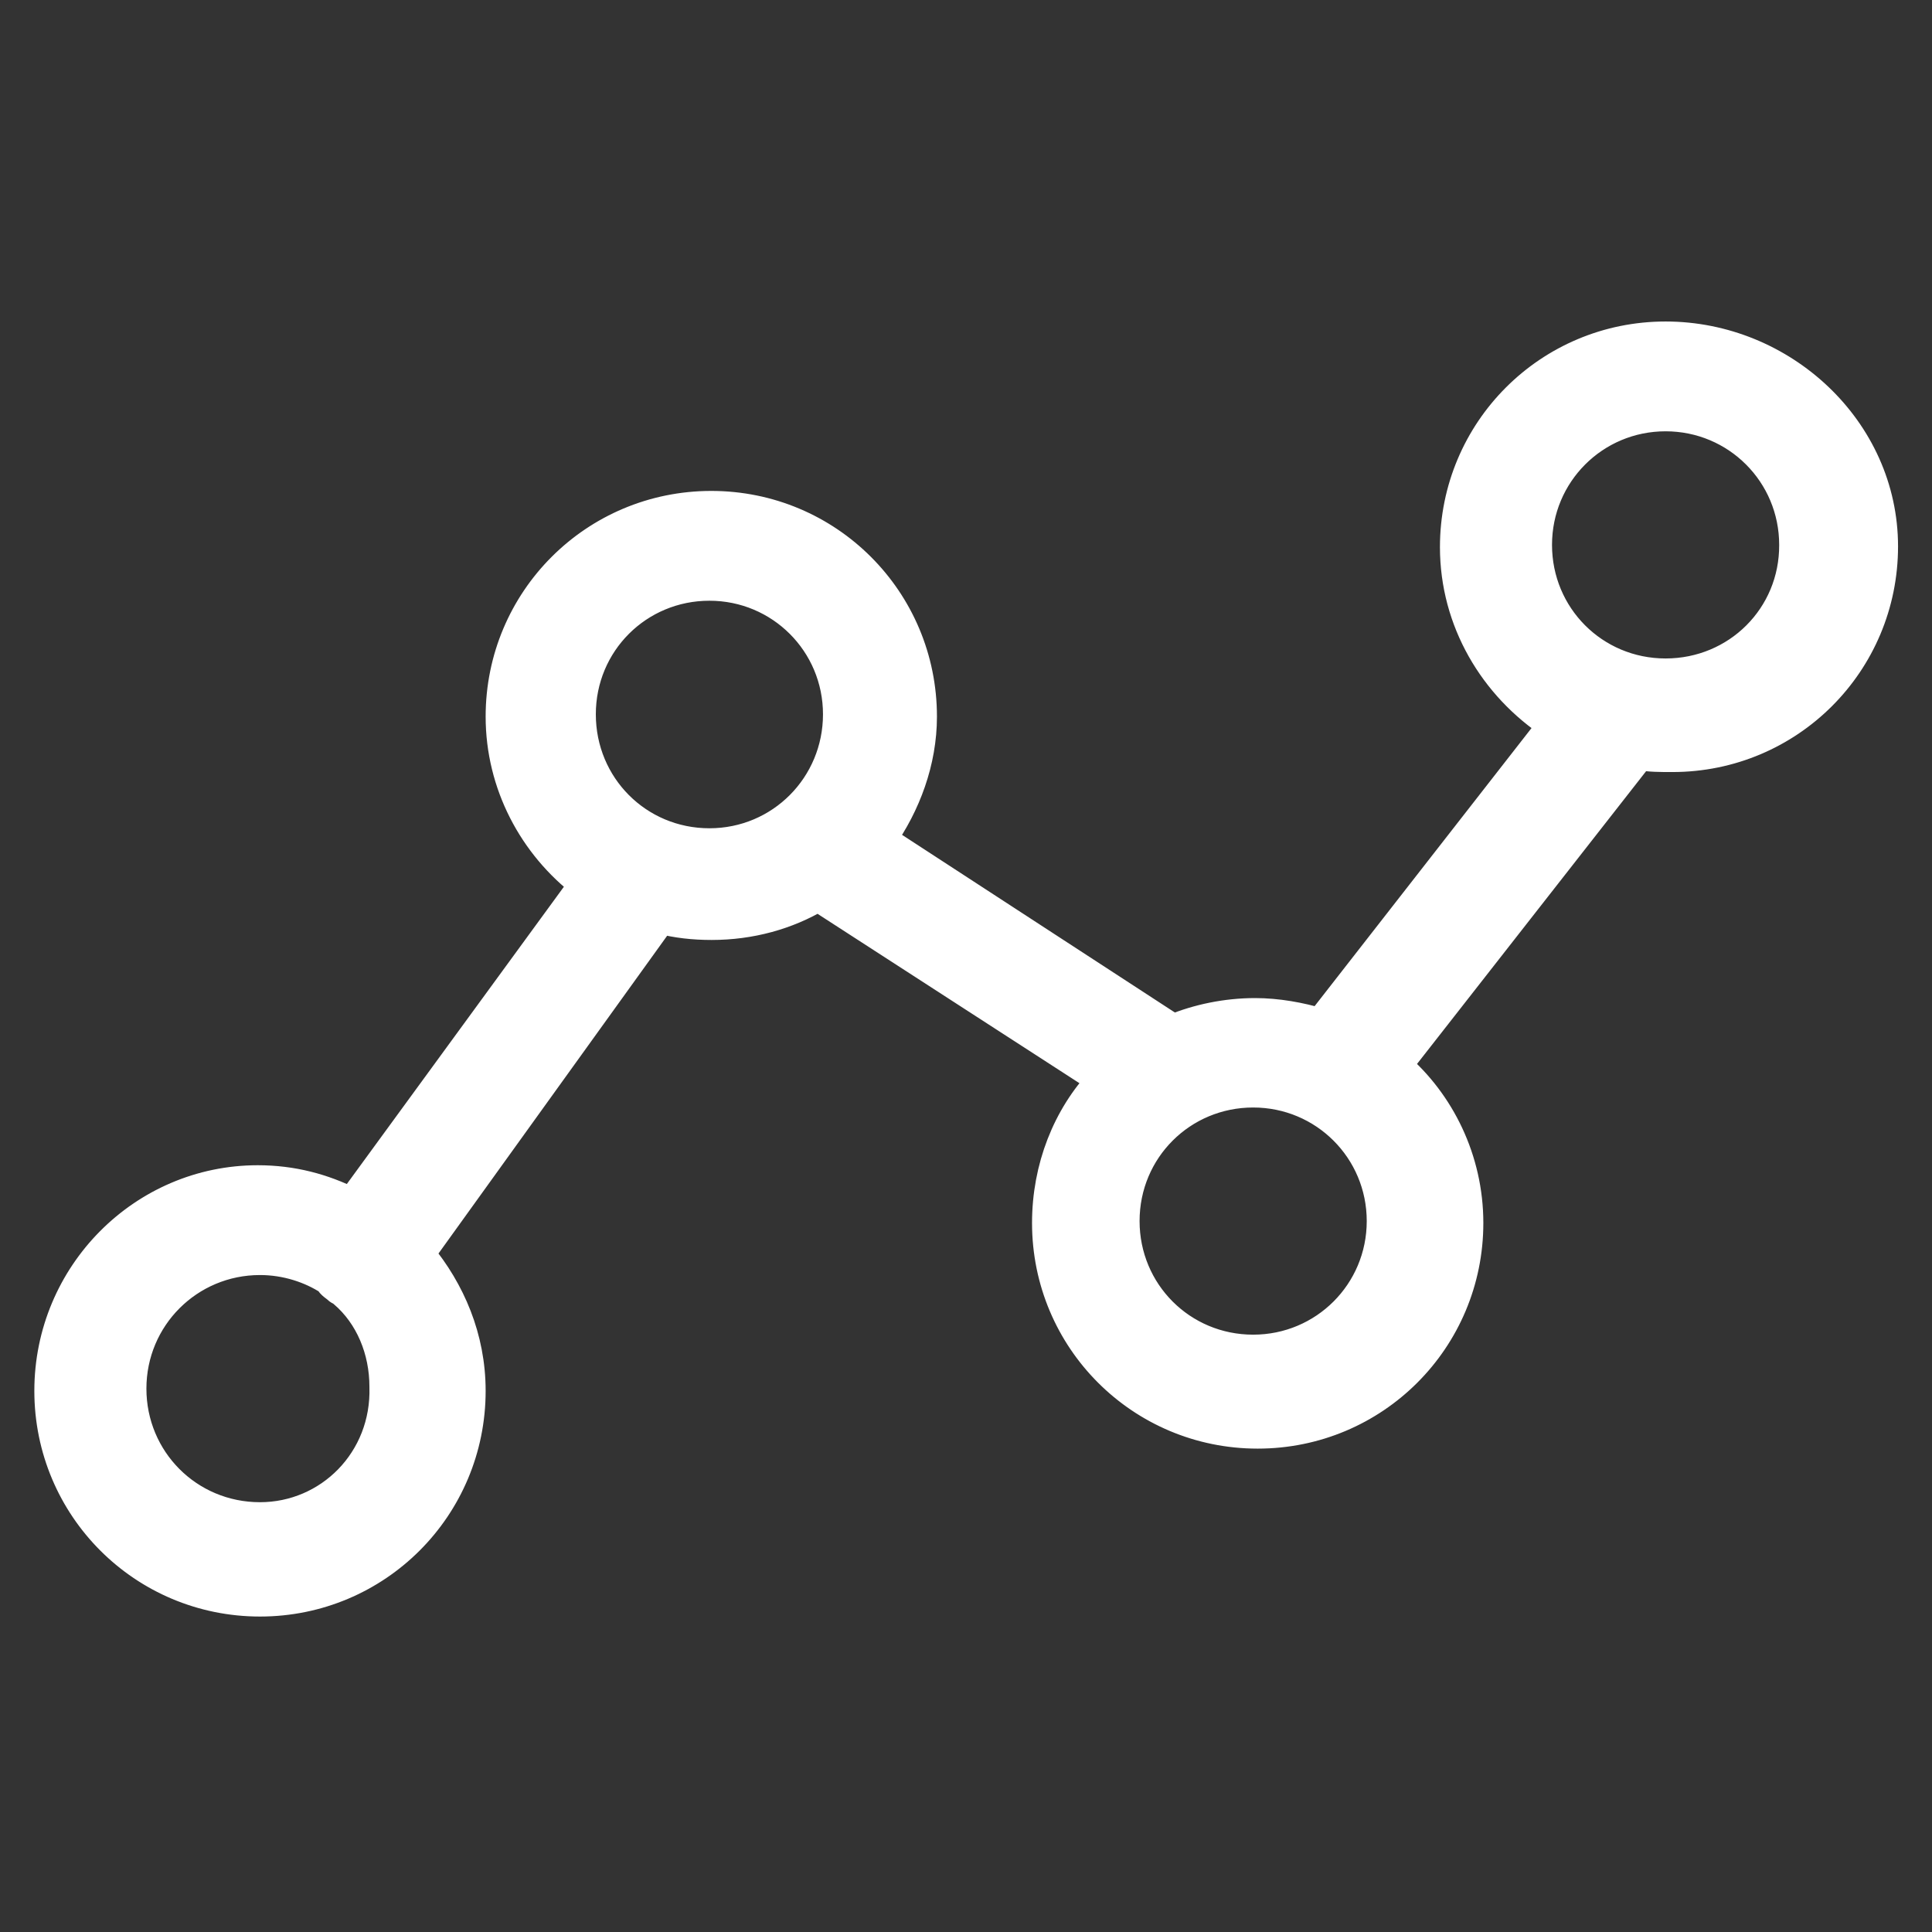 <?xml version="1.0" encoding="utf-8"?>
<!-- Generator: Adobe Illustrator 26.5.0, SVG Export Plug-In . SVG Version: 6.00 Build 0)  -->
<svg version="1.1" id="Layer_1" xmlns:svgjs="http://svgjs.com/svgjs"
	 xmlns="http://www.w3.org/2000/svg" xmlns:xlink="http://www.w3.org/1999/xlink" x="0px" y="0px" viewBox="0 0 512 512"
	 style="enable-background:new 0 0 512 512;" xml:space="preserve">
<rect x="0" y="0" width="512" height="512" fill="#333333" stroke="none"/>
<style type="text/css">
	.st0{fill:#FFFFFF;stroke:#FFFFFF;stroke-width:8;stroke-miterlimit:10;}
</style>
<g>
	<path class="st0" d="M441.4,89.2c-30.9,0-55.8,24.9-55.8,55.8c0,19.5,10.3,36.8,26,47.1l-61.7,79.1c-5.4-1.6-11.4-2.7-17.3-2.7
		c-7.6,0-15.2,1.6-21.7,4.3l-77.4-50.4c6.5-9.2,10.8-20.6,10.8-32.5c0-30.9-24.9-55.8-55.8-55.8s-55.8,24.9-55.8,55.8
		c0,17.9,8.7,34.1,22.2,44.4l-61.7,84.5c-7.6-3.8-15.7-6-24.9-6c-30.3,0-55.2,24.9-55.2,55.8s24.9,55.8,55.8,55.8
		s55.8-24.9,55.8-55.8c0-14.1-5.4-26.5-13.5-36.3l63.9-88.8c4.3,1.1,8.7,1.6,13.5,1.6c10.3,0,20-2.7,28.2-7.6l75.3,48.7
		c-9.2,9.7-14.6,23.3-14.6,37.9c0,30.9,24.9,55.8,55.8,55.8s55.8-24.9,55.8-55.8c0-16.8-7.6-31.9-19-41.7l64.4-82.3
		c2.7,0.5,5.4,0.5,8.7,0.5c30.9,0,55.8-24.9,55.8-55.8S472.3,89.2,441.4,89.2z M68.9,402.1c-19,0-34.1-15.2-34.1-34.1
		s15.2-34.1,34.1-34.1c7,0,13.5,2.2,18.4,5.4c0.5,1.1,1.6,1.6,2.2,2.2c0.5,0.5,1.1,0.5,1.6,1.1c7,6,10.8,15.2,10.8,24.9
		C102.5,387,87.3,402.1,68.9,402.1z M153.9,189.3c0-19,15.2-34.1,34.1-34.1s34.1,15.2,34.1,34.1S207,223.5,188,223.5
		S153.9,208.3,153.9,189.3z M332.1,357.7c-19,0-34.1-15.2-34.1-34.1c0-19,15.2-34.1,34.1-34.1s34.1,15.2,34.1,34.1
		S351,357.7,332.1,357.7z M441.4,178.5c-19,0-34.1-15.2-34.1-34.1s15.2-34.1,34.1-34.1s34.1,15.2,34.1,34.1
		C475.6,163.4,460.4,178.5,441.4,178.5z"/>
</g>
</svg>
